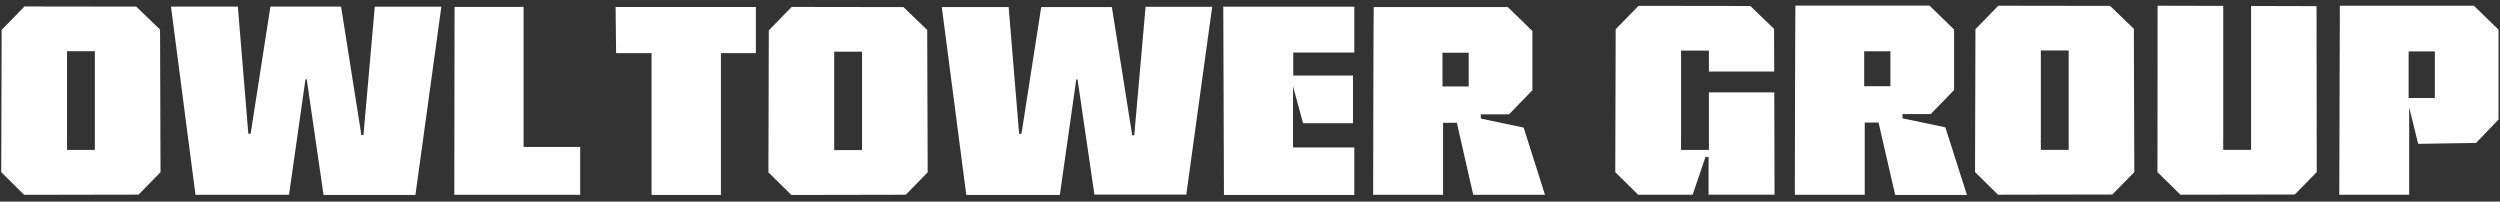 <svg width="248" height="20" viewBox="0 0 248 20" fill="none" xmlns="http://www.w3.org/2000/svg">
<rect x="0" y="0" width="248" height="20" fill="#333333" stroke="none"/>
<path d="M9.411 14.876H6.649V14.26C6.63 14.159 6.646 14.039 6.649 13.927V5.08H9.411V14.876ZM15.877 2.931L13.519 0.658L2.43 0.642L0.163 2.967L0.123 17.083L2.399 19.327L13.746 19.306L15.924 17.083L15.877 2.931Z" fill="white"/>
<path d="M16.961 0.658H23.595L24.633 13.264H24.864L26.825 0.658H33.834L35.852 13.408H36.054L37.179 0.66H43.784L41.21 19.34H32.096L30.43 7.87H30.301L28.671 19.327H19.393L16.961 0.658Z" fill="white"/>
<path d="M45.092 0.688H51.94V14.575H57.554V19.327H45.068L45.092 0.688Z" fill="white"/>
<path d="M85.514 14.888H82.752V14.273C82.733 14.171 82.749 14.052 82.752 13.94V5.126H85.514V14.888ZM89.622 0.704L78.532 0.688L76.265 3.013L76.226 17.095L78.501 19.34L89.849 19.319L92.026 17.095L91.98 2.977L89.622 0.704Z" fill="white"/>
<path d="M112.518 13.42H112.316L110.297 0.702H103.289L101.328 13.276H101.097L100.058 0.702H93.425L95.856 19.34H105.135L106.765 7.883H106.894L108.567 19.304H117.681L120.248 0.672H113.643L112.518 13.42Z" fill="white"/>
<path d="M61.118 5.271H64.635V19.34H71.517V5.271H74.984V0.692H61.067L61.118 5.271Z" fill="white"/>
<path d="M121.416 19.34H134.348V14.631H128.269V8.574L129.264 12.221H134.216V7.491H128.291V5.214H134.348V0.66H121.35L121.416 19.34Z" fill="white"/>
<path d="M145.695 8.575H143.095V5.229H145.695V8.575ZM151.147 12.657L146.897 11.762V11.343H149.693L152.014 8.955V3.076L149.573 0.7H136.273C136.245 0.756 136.217 19.321 136.217 19.321H143.151V12.182H144.521L146.144 19.321H153.261C152.965 18.372 151.147 12.657 151.147 12.657Z" fill="white"/>
<path d="M205.212 14.864H202.45V14.248C202.431 14.147 202.447 14.027 202.45 13.916V5.007H205.212V14.864ZM209.32 0.585L198.231 0.569L195.964 2.894L195.924 17.071L198.2 19.315L209.547 19.294L211.725 17.071L211.678 2.858L209.32 0.585Z" fill="white"/>
<path d="M223.308 0.592V14.864H220.546V14.248C220.527 14.147 220.542 14.027 220.546 13.916V0.585L214.034 0.569L214.02 17.071L216.295 19.315L227.643 19.294L229.82 17.071L229.801 0.609L223.308 0.592Z" fill="white"/>
<path d="M187.527 8.55H184.927V5.084H187.527V8.55ZM192.979 12.632L188.729 11.738V11.318H191.525L193.846 8.93V2.93L191.405 0.554H178.105C178.077 0.61 178.049 19.321 178.049 19.321H184.983V12.157H186.353L188.001 19.34H195.122C194.871 18.538 192.979 12.632 192.979 12.632Z" fill="white"/>
<path d="M241.535 9.72H238.935V5.098H241.535V9.72ZM245.413 0.569H232.113L232.057 19.315H238.99V10.653L239.882 14.268L245.625 14.18L247.853 11.852V2.945L245.413 0.569Z" fill="white"/>
<path d="M169.524 9.164V14.874H166.761V14.258C166.742 14.157 166.758 14.037 166.761 13.926V5.017H169.524V7.095H176.003L175.989 2.868L173.631 0.595L162.542 0.579L160.275 2.904L160.235 17.081L162.501 19.315H167.812L167.911 19.315L169.187 15.565L169.491 15.566V19.312L176.036 19.311L176.01 9.164H169.524Z" fill="white"/>
</svg>
